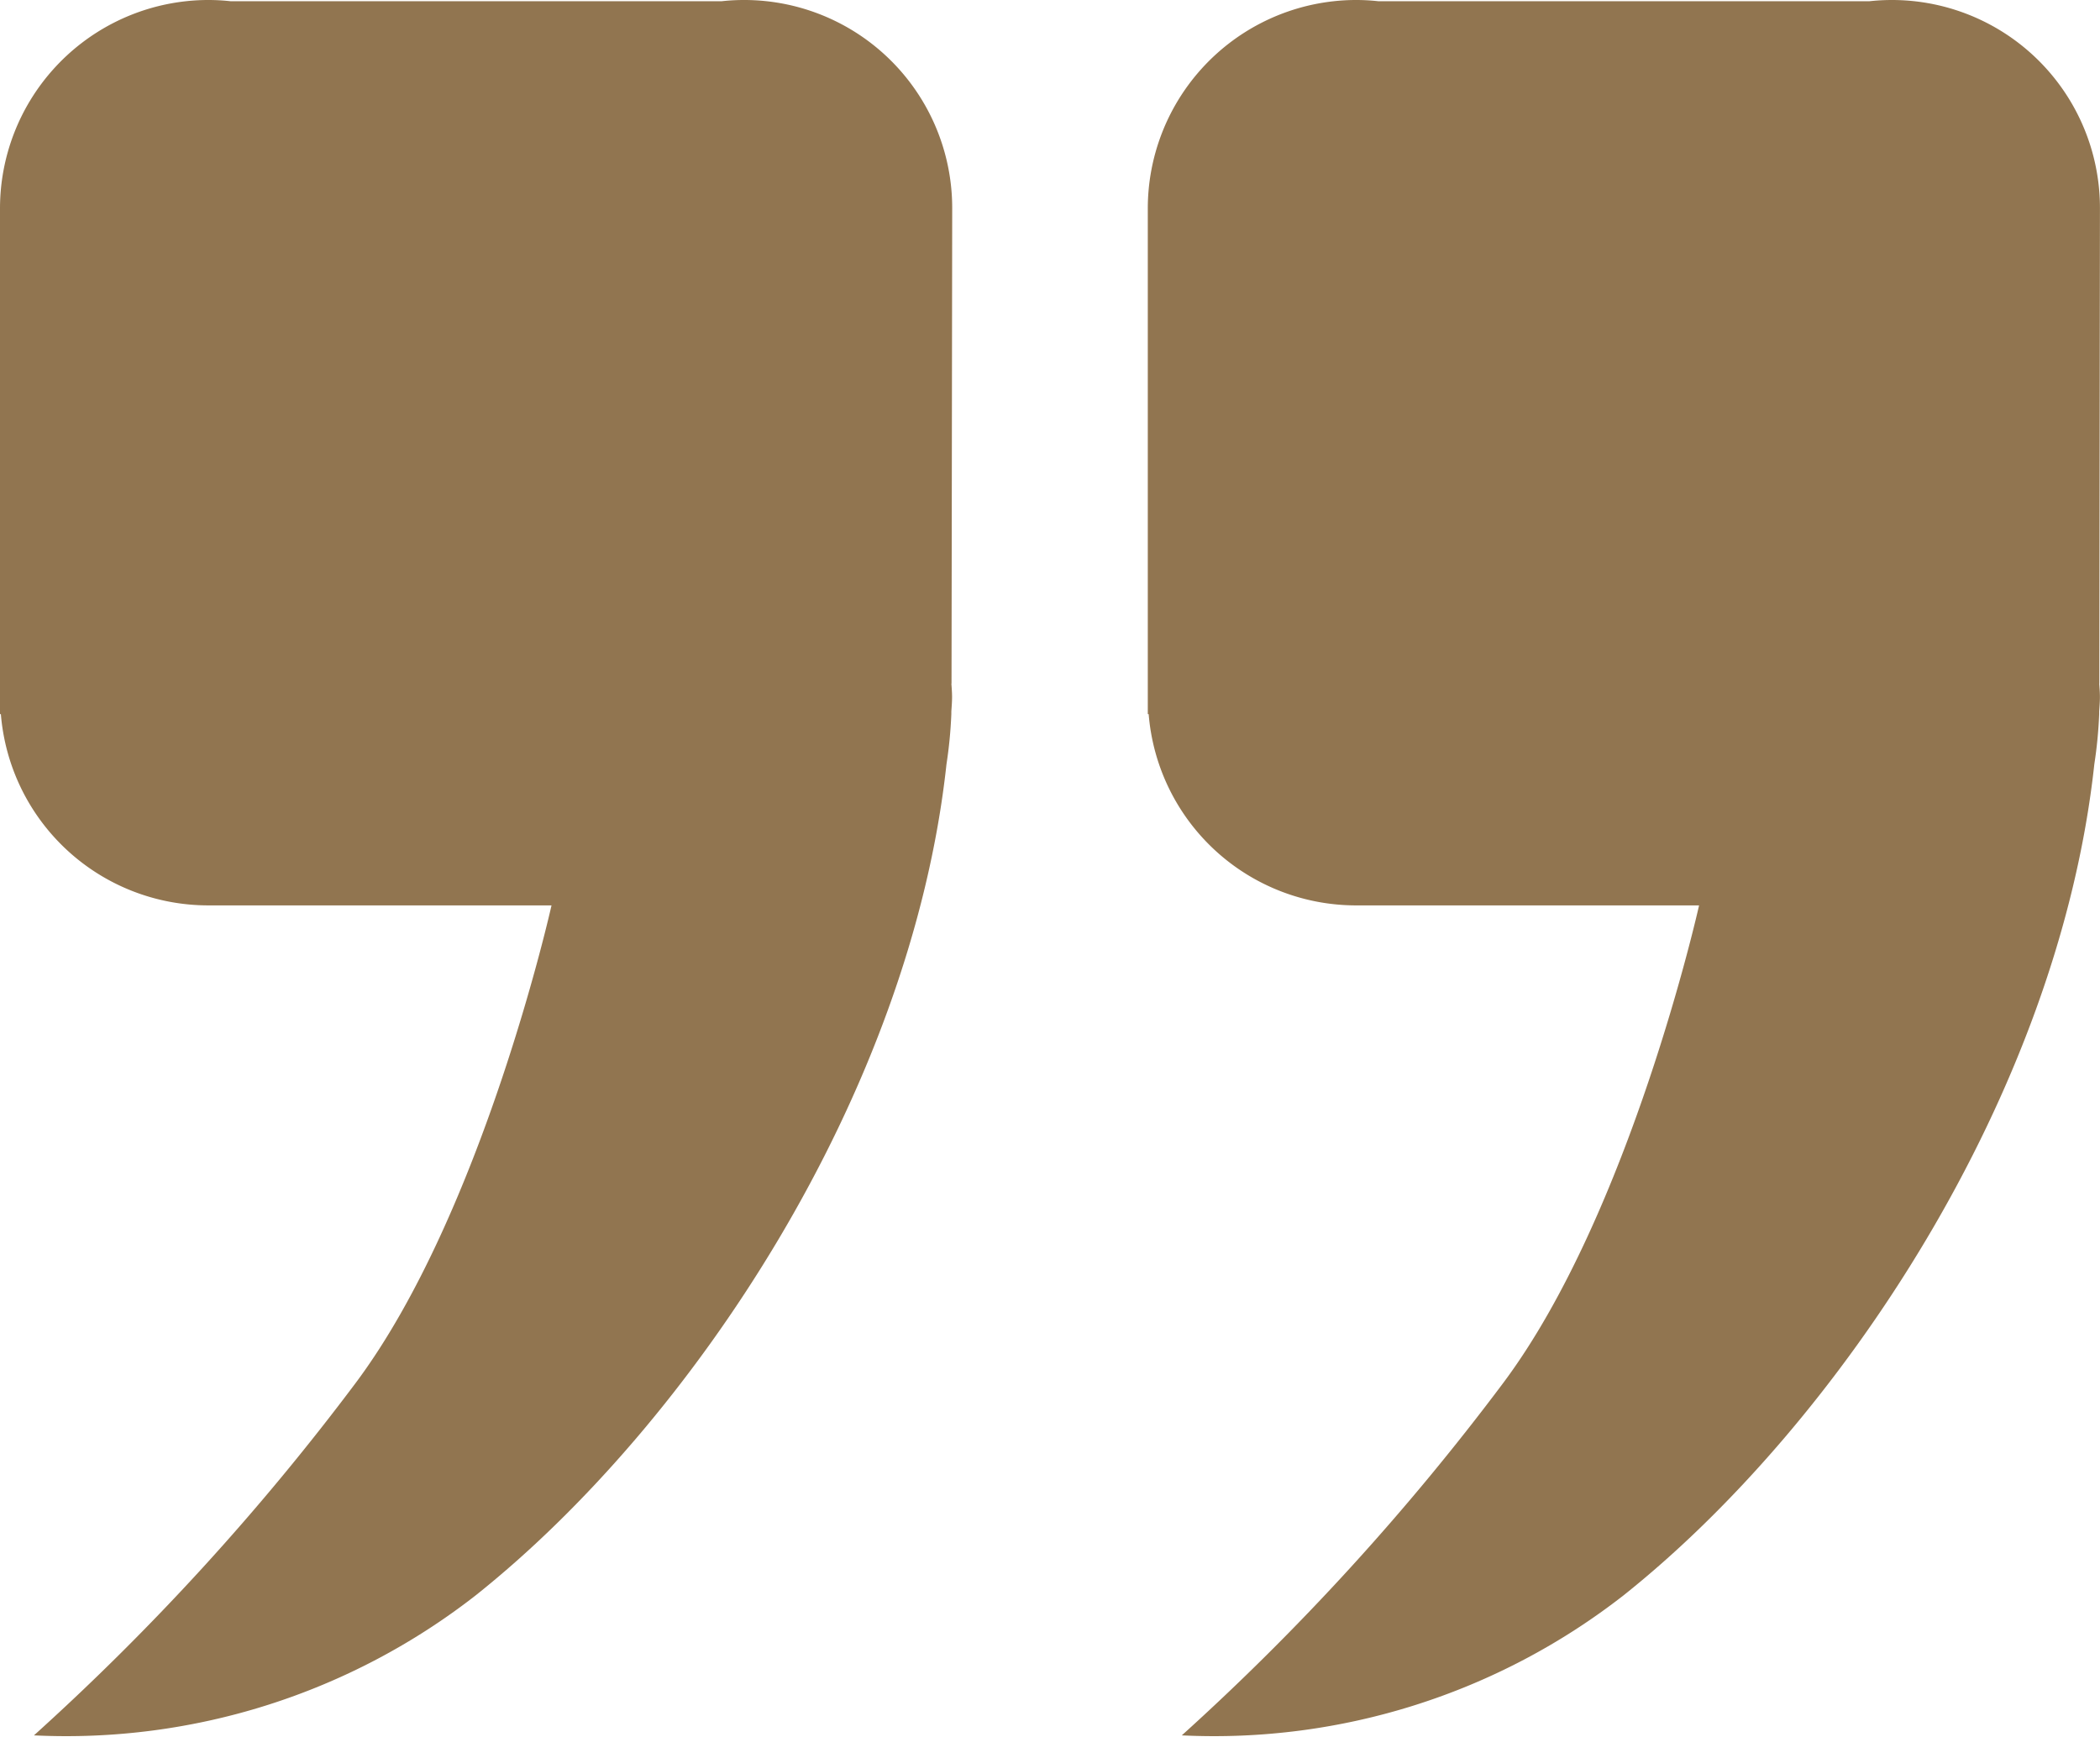 <svg xmlns="http://www.w3.org/2000/svg" xmlns:xlink="http://www.w3.org/1999/xlink" width="43.301" height="35.81" viewBox="0 0 43.301 35.81">
  <defs>
    <clipPath id="clip-path">
      <rect id="사각형_170" data-name="사각형 170" width="43.301" height="35.81" transform="translate(0 0)" fill="none"/>
    </clipPath>
  </defs>
  <g id="그룹_202" data-name="그룹 202" transform="translate(0 0)">
    <g id="그룹_201" data-name="그룹 201" clip-path="url(#clip-path)">
      <path id="패스_1392" data-name="패스 1392" d="M19.62,14.1l.014-9.8A4.29,4.29,0,0,0,14.881.025H4.753a4.217,4.217,0,0,0-.917,0h0A4.3,4.3,0,0,0,0,4.3V14.726H.018A4.291,4.291,0,0,0,4.3,18.67h7.072s-1.418,6.356-4.048,9.861A50.871,50.871,0,0,1,.7,35.785a13.725,13.725,0,0,0,9.116-2.893c4.427-3.528,8.96-10.307,9.7-17.134a9.154,9.154,0,0,0,.1-1.032h0v-.054c.007-.1.015-.2.015-.3s-.008-.187-.014-.28" fill="#917550"/>
      <path id="패스_1393" data-name="패스 1393" d="M43.287,14.1,43.3,4.3A4.29,4.29,0,0,0,38.548.025H28.42a4.217,4.217,0,0,0-.917,0h0A4.3,4.3,0,0,0,23.667,4.3V14.726h.018a4.291,4.291,0,0,0,4.277,3.944h7.072s-1.418,6.356-4.048,9.861a50.871,50.871,0,0,1-6.618,7.254,13.725,13.725,0,0,0,9.116-2.893c4.427-3.528,8.96-10.307,9.7-17.134a9.154,9.154,0,0,0,.1-1.032h0v-.054c.007-.1.015-.2.015-.3s-.008-.187-.014-.28" fill="#917550"/>
    </g>
  </g>
</svg>

